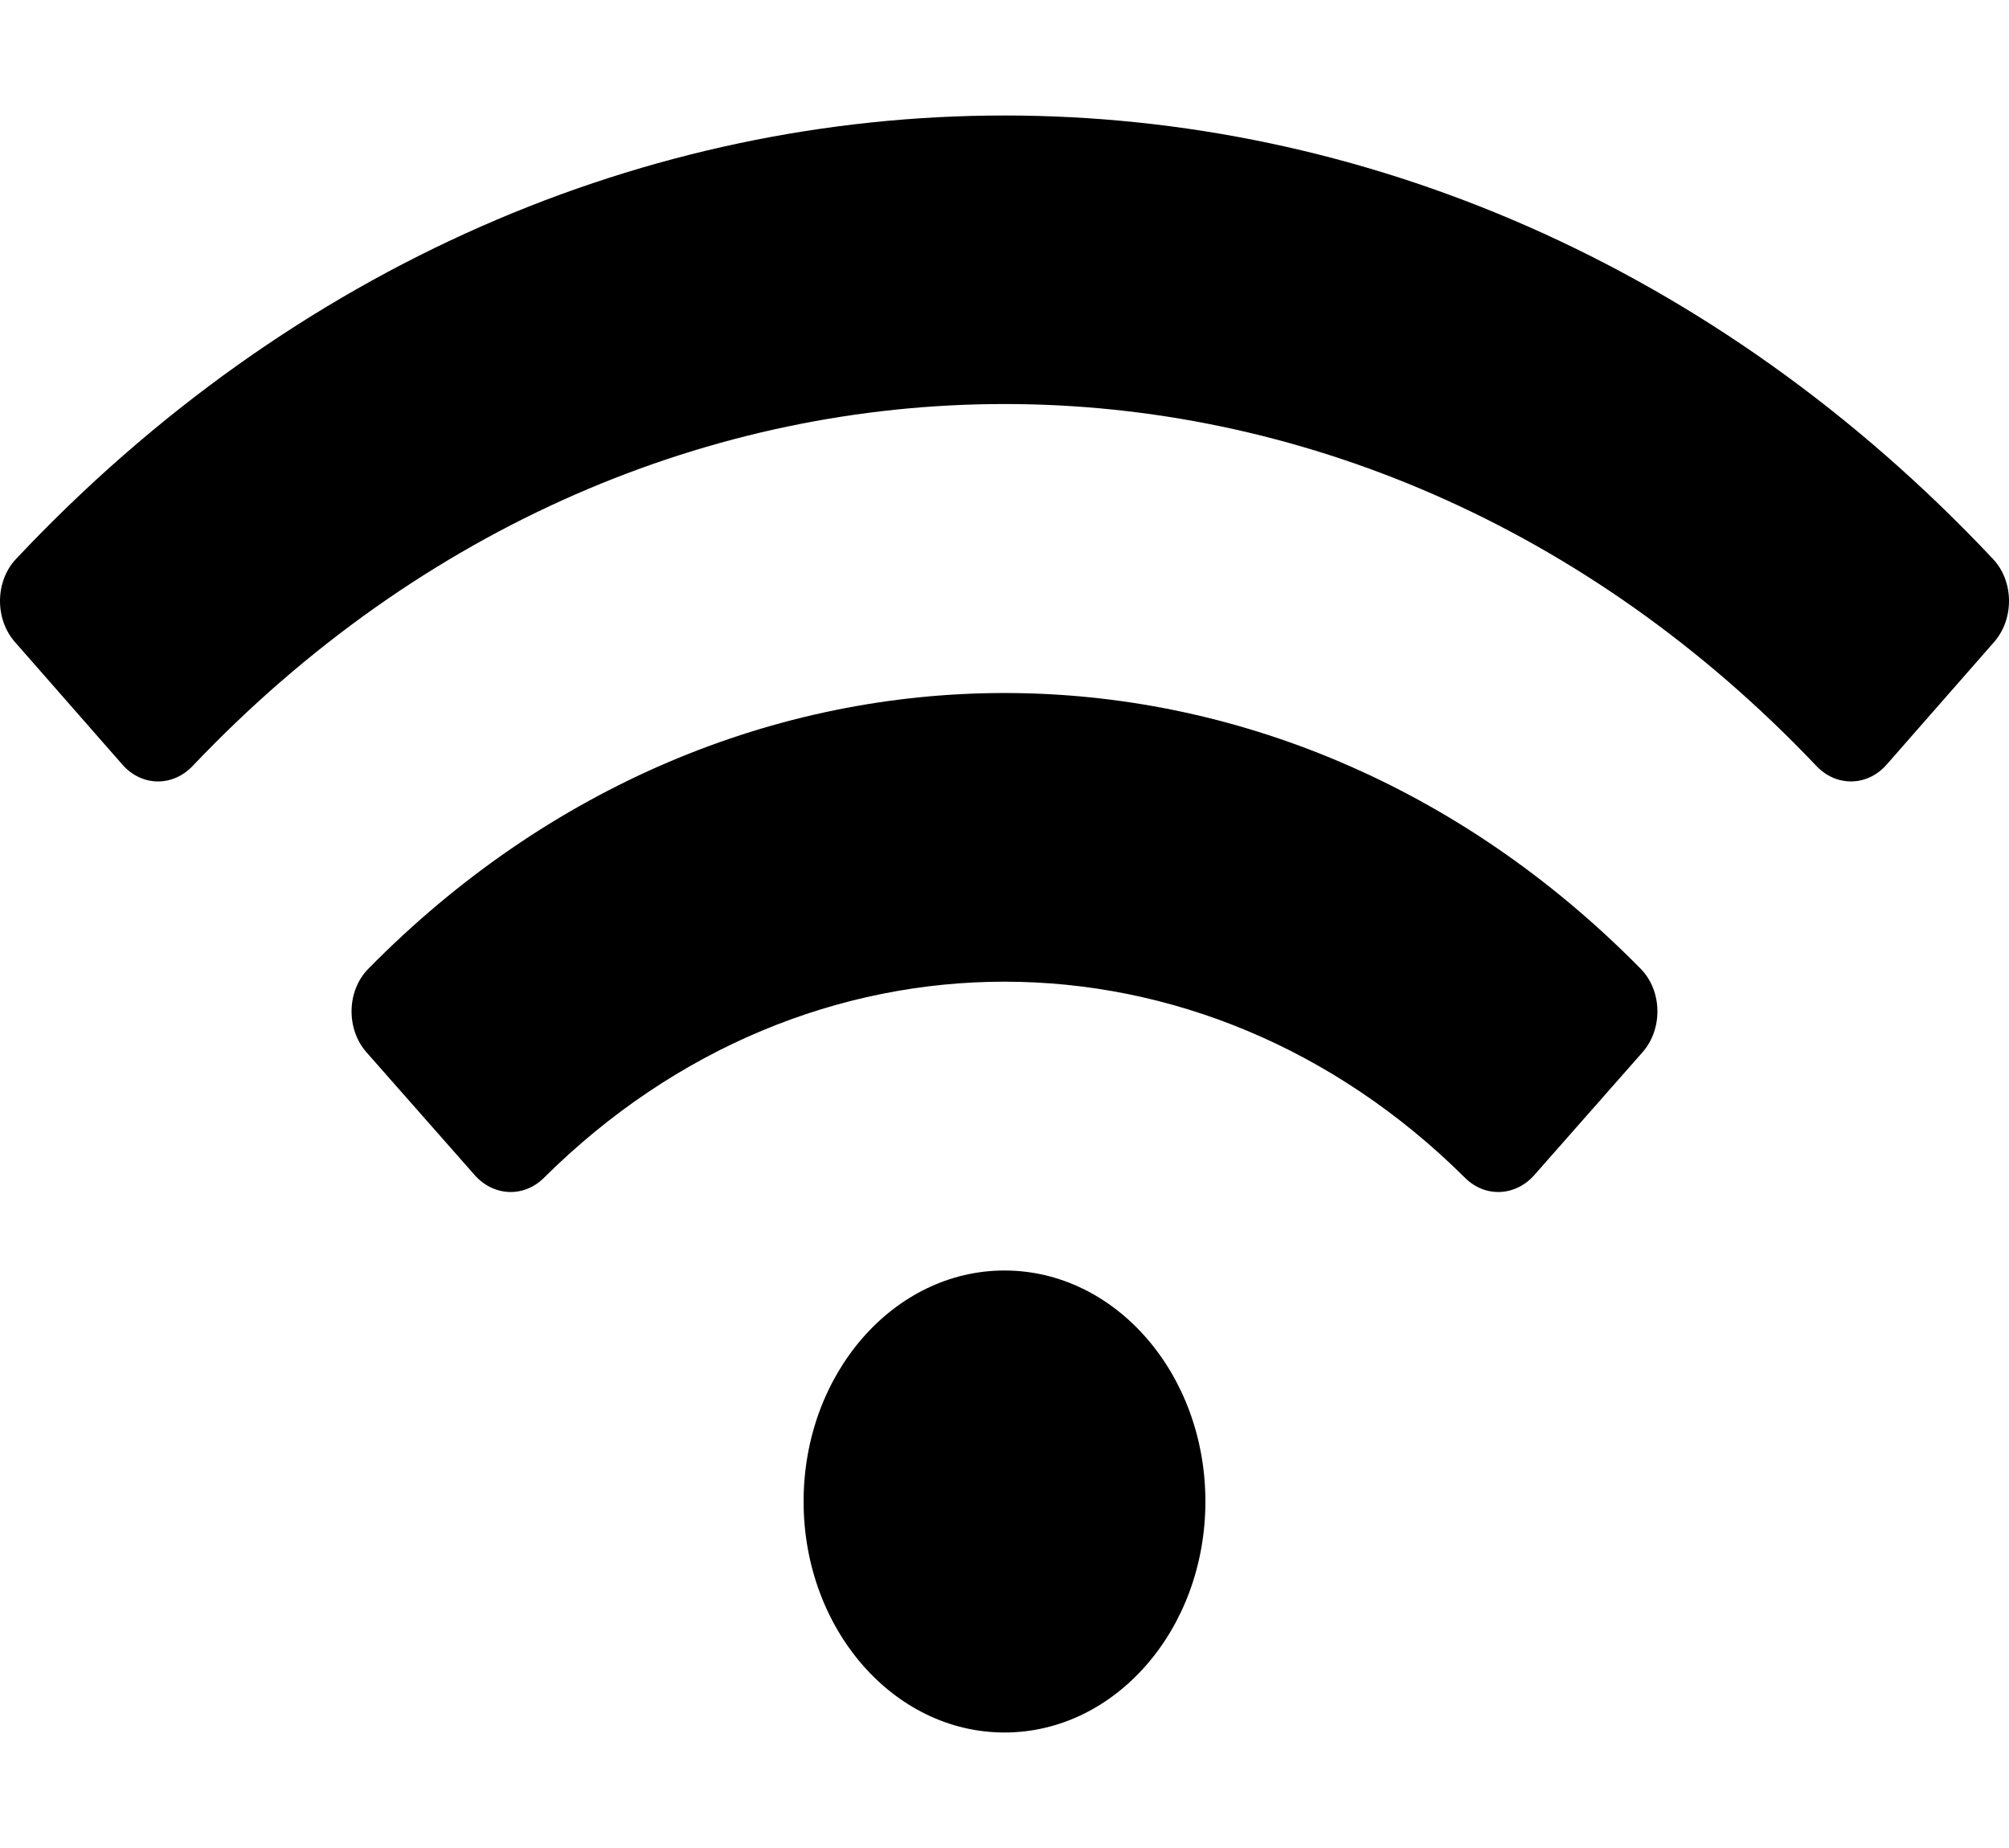 <svg width="125" height="115" xmlns="http://www.w3.org/2000/svg" xmlns:xlink="http://www.w3.org/1999/xlink" overflow="hidden"><defs><clipPath id="clip0"><rect x="38" y="139" width="125" height="115"/></clipPath></defs><g clip-path="url(#clip0)" transform="translate(-38 -139)"><path d="M124.006 30.25C89.402-1.756 35.584-1.744 0.994 30.25-0.307 31.453-0.332 33.49 0.926 34.738L7.613 41.373C8.812 42.565 10.742 42.59 11.988 41.447 40.488 15.338 84.508 15.332 113.014 41.447 114.26 42.59 116.189 42.562 117.389 41.373L124.076 34.738C125.332 33.49 125.307 31.453 124.006 30.25ZM62.5 68.75C55.596 68.75 50 74.346 50 81.25 50 88.154 55.596 93.75 62.5 93.75 69.404 93.75 75 88.154 75 81.25 75 74.346 69.404 68.75 62.5 68.75ZM102.084 52.424C79.572 32.516 45.402 32.537 22.916 52.424 21.568 53.615 21.525 55.684 22.805 56.945L29.531 63.584C30.703 64.74 32.59 64.818 33.838 63.74 50.234 49.566 74.803 49.598 91.16 63.74 92.408 64.818 94.295 64.742 95.467 63.584L102.193 56.945C103.475 55.684 103.43 53.613 102.084 52.424Z" transform="matrix(1 0 0 1.15 38 139)"/></g></svg>